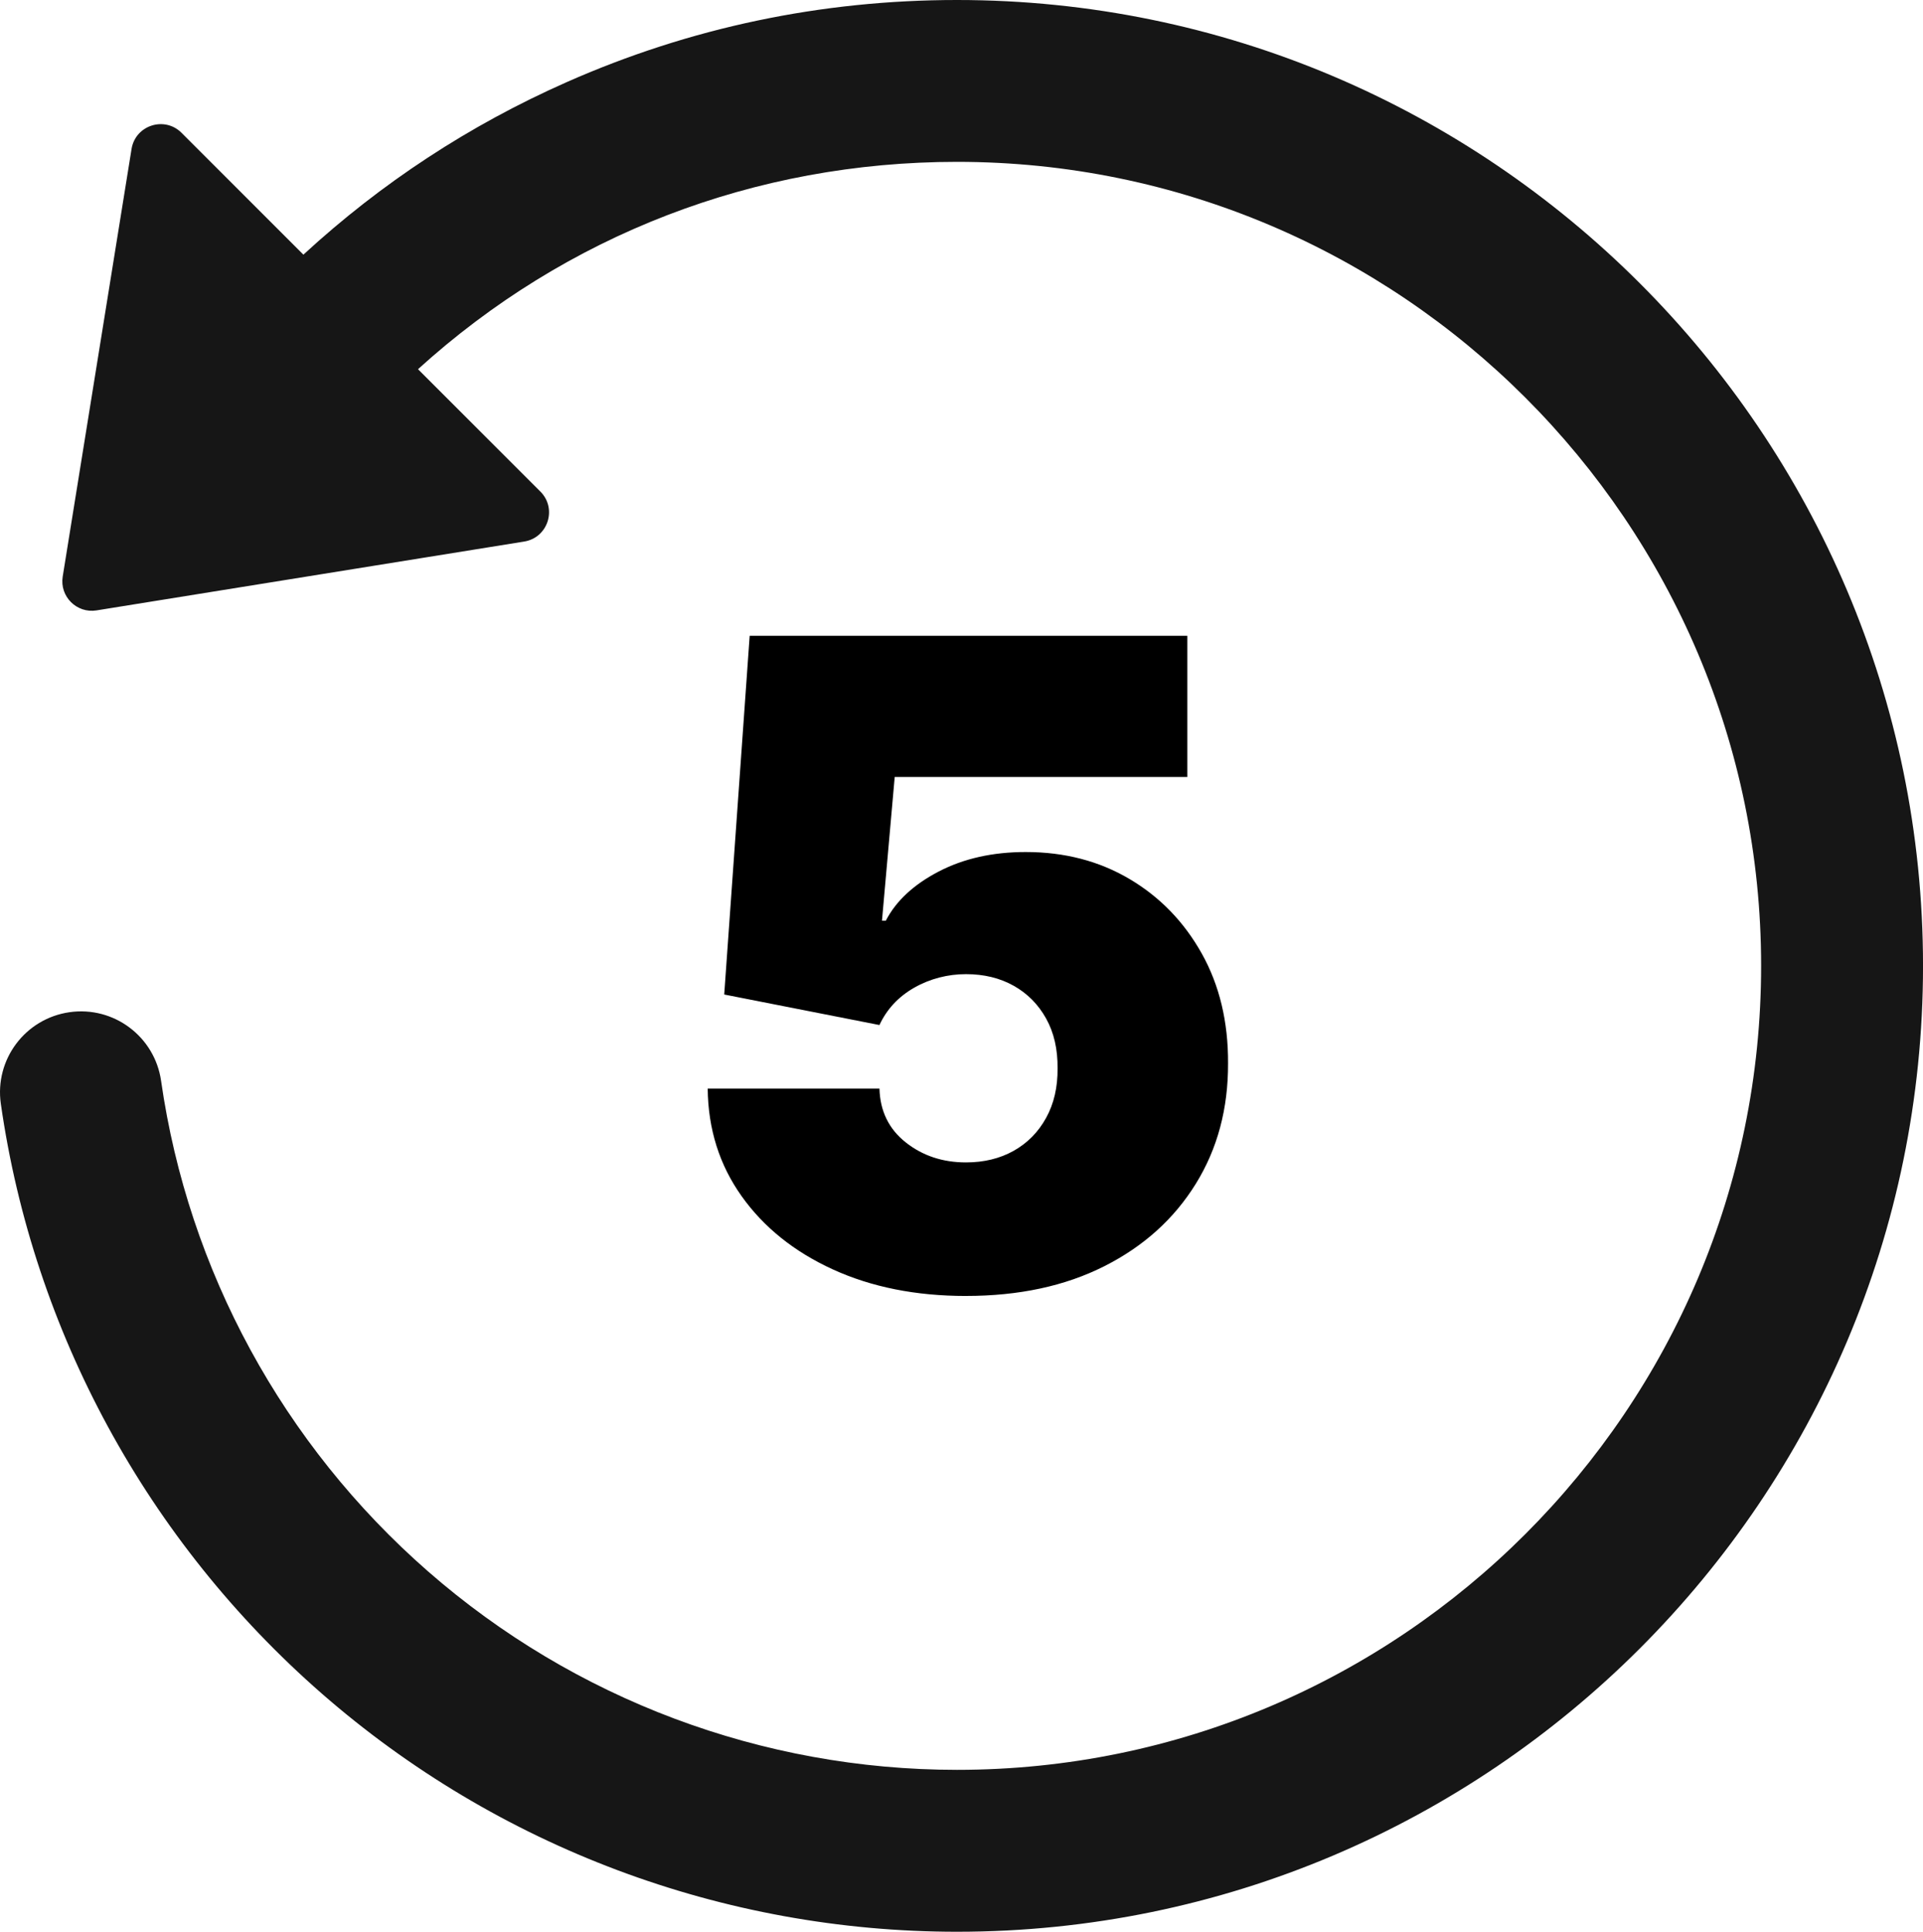<?xml version="1.0" encoding="UTF-8"?>
<svg id="Layer_2" data-name="Layer 2" xmlns="http://www.w3.org/2000/svg" viewBox="0 0 785.61 789.27">
  <defs>
    <style>
      .cls-1 {
        fill: #161616;
      }
    </style>
  </defs>
  <g id="_ëÎÓÈ_1" data-name="ëÎÓÈ 1">
    <path class="cls-1" d="M28.39,413.57c18.09-2.6,34.83,9.97,37.42,28.05,11.09,77.46,49.82,148.64,109.08,200.44,59.81,52.28,136.55,81.07,216.09,81.07,181.13,0,328.5-147.36,328.5-328.5,0-181.13-147.36-328.5-328.5-328.5-82.6,0-159.81,29.9-220.21,84.72l49.99,49.99c6.96,6.96,3.1,18.87-6.61,20.43l-174.71,28.13c-8.11,1.31-15.13-5.71-13.82-13.82L53.74,60.88c1.56-9.71,13.47-13.57,20.43-6.61l49.78,49.78c31.76-29.25,67.8-52.89,107.47-70.45C281.79,11.3,335.47,0,390.98,0c217.6,0,394.64,177.03,394.64,394.64,0,217.6-177.03,394.64-394.64,394.64-95.55,0-187.75-34.6-259.62-97.41C60.19,629.65,13.66,544.11.34,450.99c-2.59-18.08,9.97-34.83,28.05-37.42Z"/>
    <path d="M394.63,529.51c-20.45,0-38.57-3.62-54.38-10.85-15.81-7.23-28.24-17.22-37.29-29.95-9.05-12.73-13.67-27.37-13.84-43.92h70.17c.26,9.18,3.83,16.5,10.72,21.96,6.89,5.46,15.09,8.19,24.62,8.19,7.36,0,13.86-1.58,19.49-4.74,5.63-3.16,10.05-7.64,13.25-13.45,3.2-5.8,4.76-12.56,4.68-20.27.08-7.8-1.47-14.57-4.68-20.34-3.21-5.76-7.62-10.22-13.25-13.38-5.63-3.16-12.13-4.74-19.49-4.74s-14.66,1.84-21.12,5.52c-6.45,3.68-11.2,8.77-14.23,15.27l-63.41-12.47,10.4-146.57h178.79v57.69h-119.54l-5.2,58.73h1.56c4.16-8.06,11.35-14.75,21.57-20.08,10.22-5.33,22.09-7.99,35.6-7.99,15.85,0,29.99,3.68,42.43,11.04,12.43,7.36,22.26,17.52,29.5,30.47,7.23,12.95,10.8,27.87,10.72,44.76.08,18.54-4.31,34.98-13.19,49.31-8.88,14.34-21.33,25.56-37.36,33.65-16.03,8.1-34.87,12.15-56.52,12.15Z"/>
  </g>
</svg>